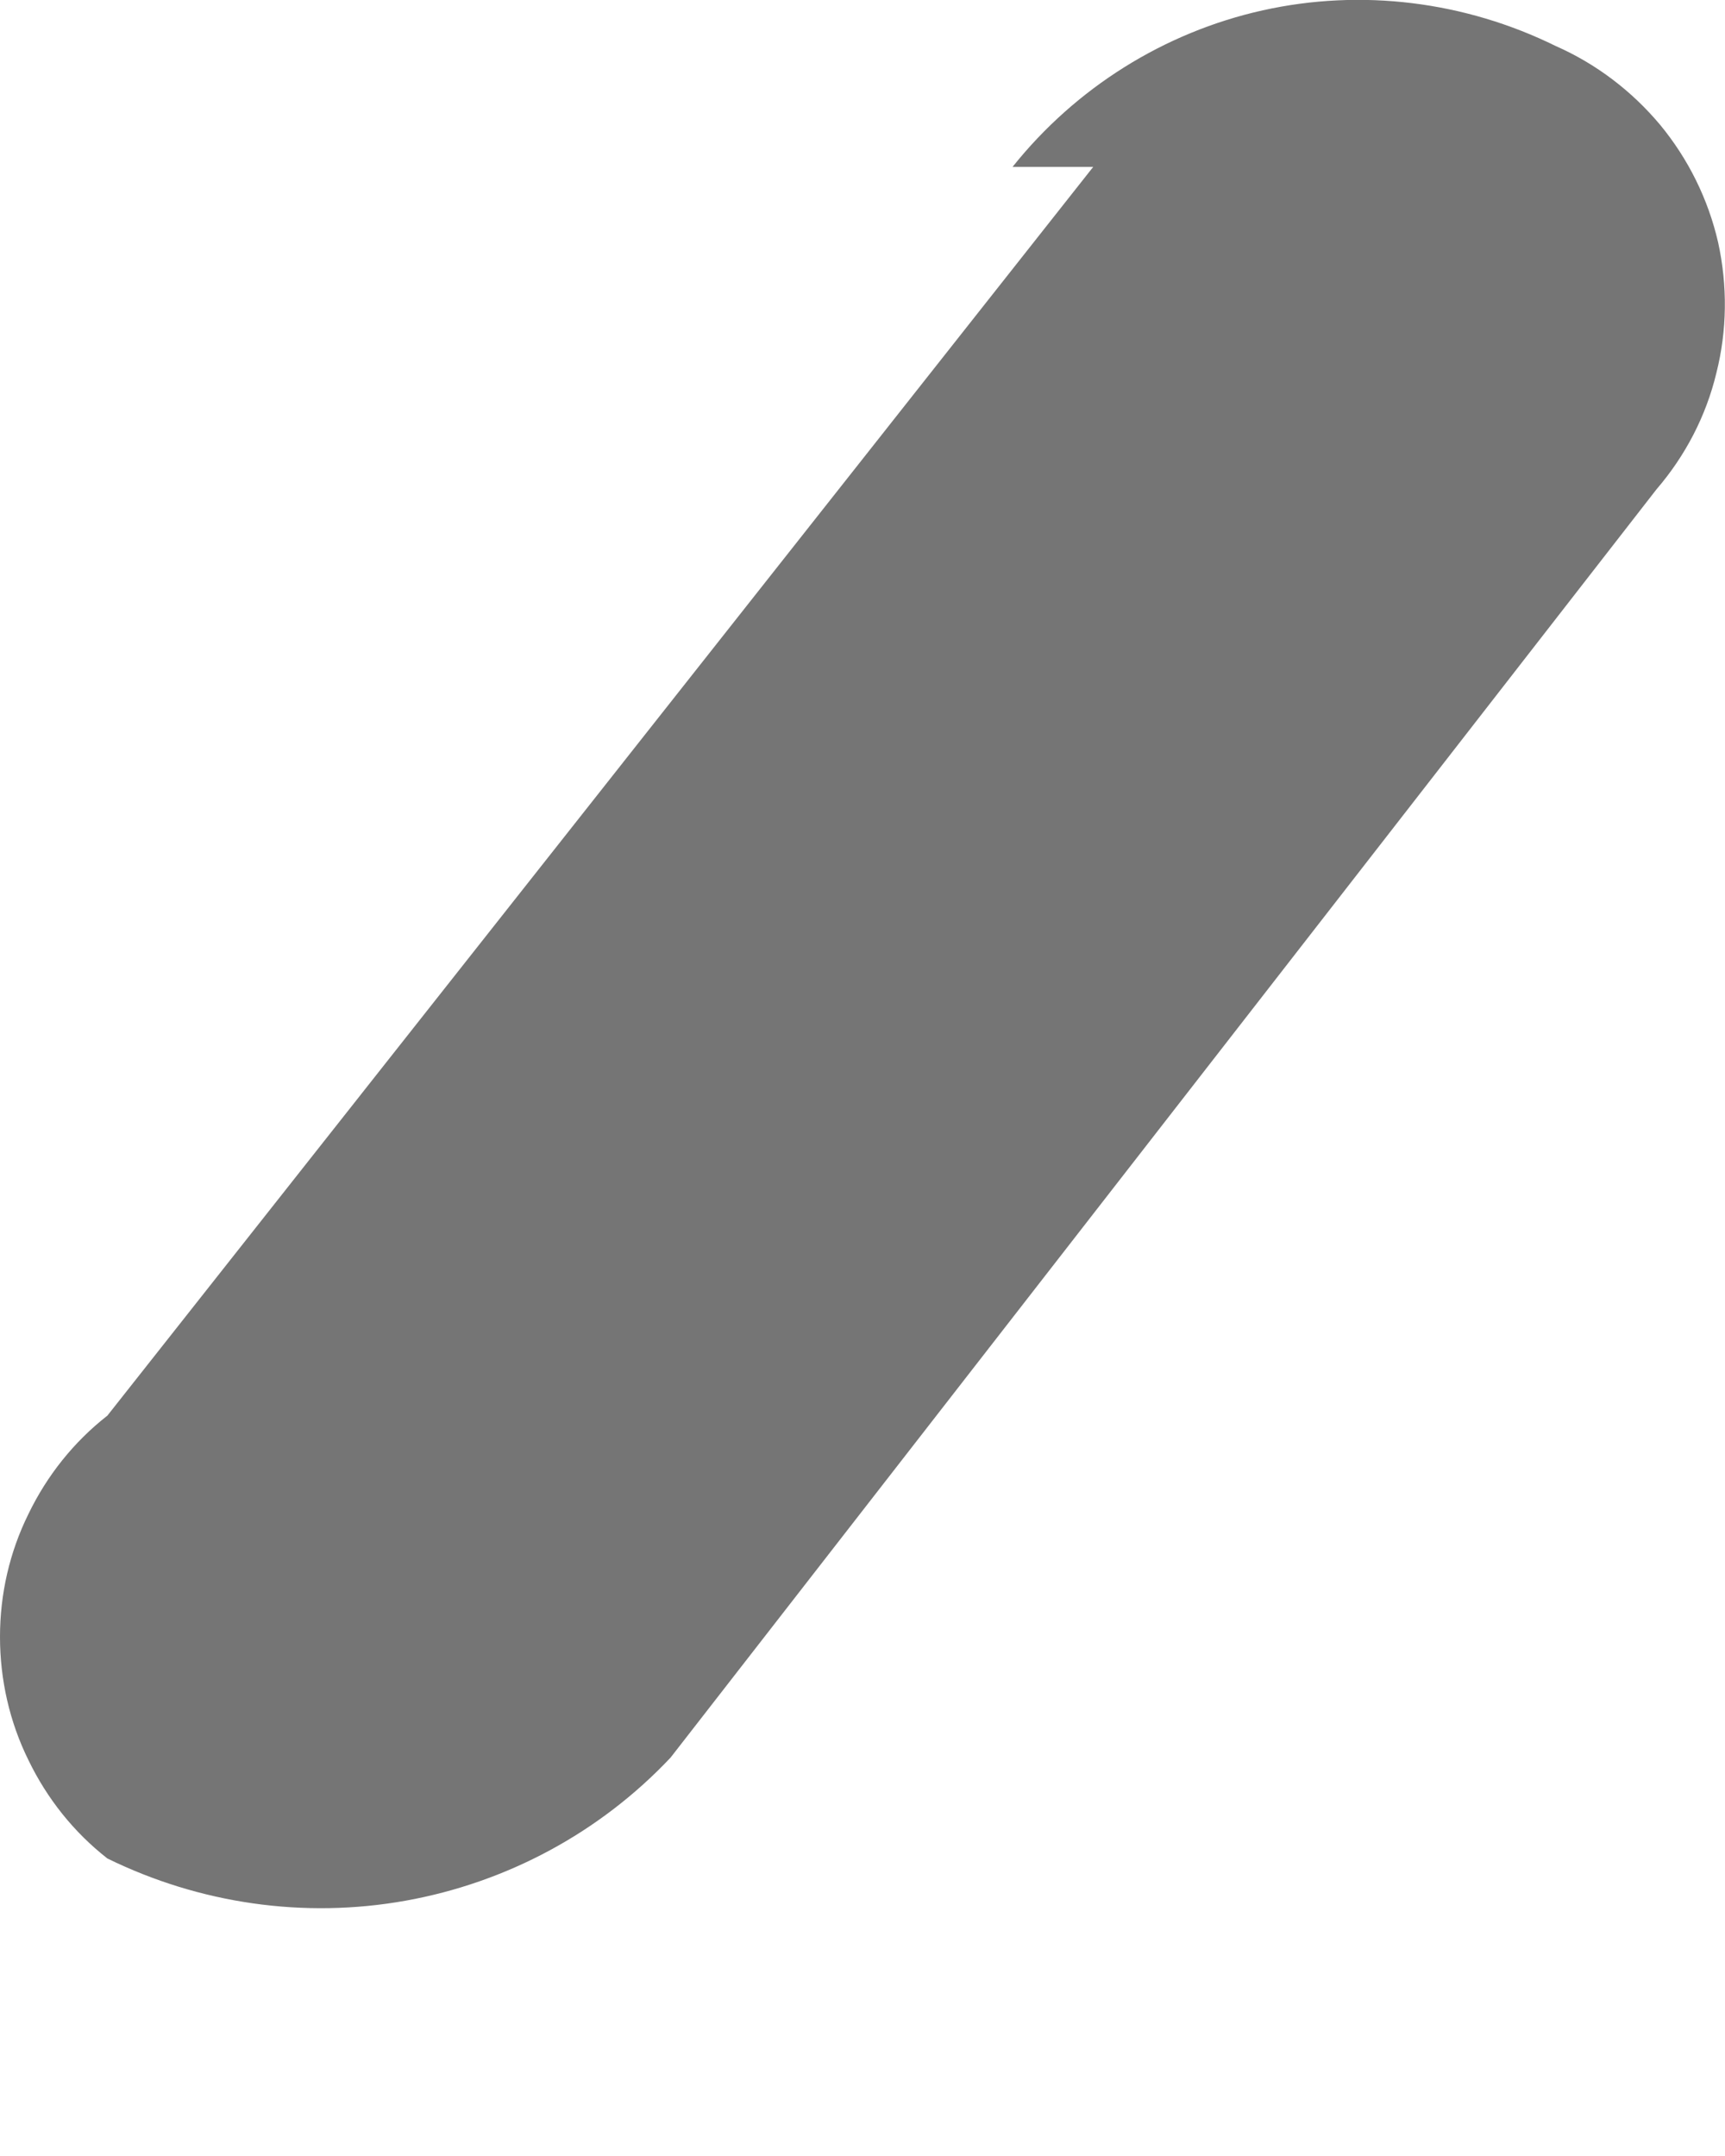 <?xml version="1.0" encoding="UTF-8"?> <svg xmlns="http://www.w3.org/2000/svg" width="4" height="5" viewBox="0 0 4 5" fill="none"> <path d="M2.535 0.387L0.249 3.283C0.171 3.344 0.109 3.422 0.066 3.511C0.022 3.6 0 3.697 0 3.796C0 3.895 0.022 3.993 0.066 4.082C0.109 4.171 0.171 4.249 0.249 4.31C0.463 4.415 0.705 4.45 0.94 4.408C1.175 4.366 1.391 4.25 1.555 4.076L3.841 1.135C3.908 1.057 3.956 0.965 3.98 0.865C4.005 0.766 4.006 0.662 3.984 0.562C3.961 0.462 3.915 0.369 3.85 0.29C3.784 0.211 3.701 0.148 3.608 0.107C3.397 0.003 3.157 -0.027 2.928 0.024C2.699 0.075 2.494 0.204 2.348 0.387H2.535Z" fill="#757575"></path> </svg> 
